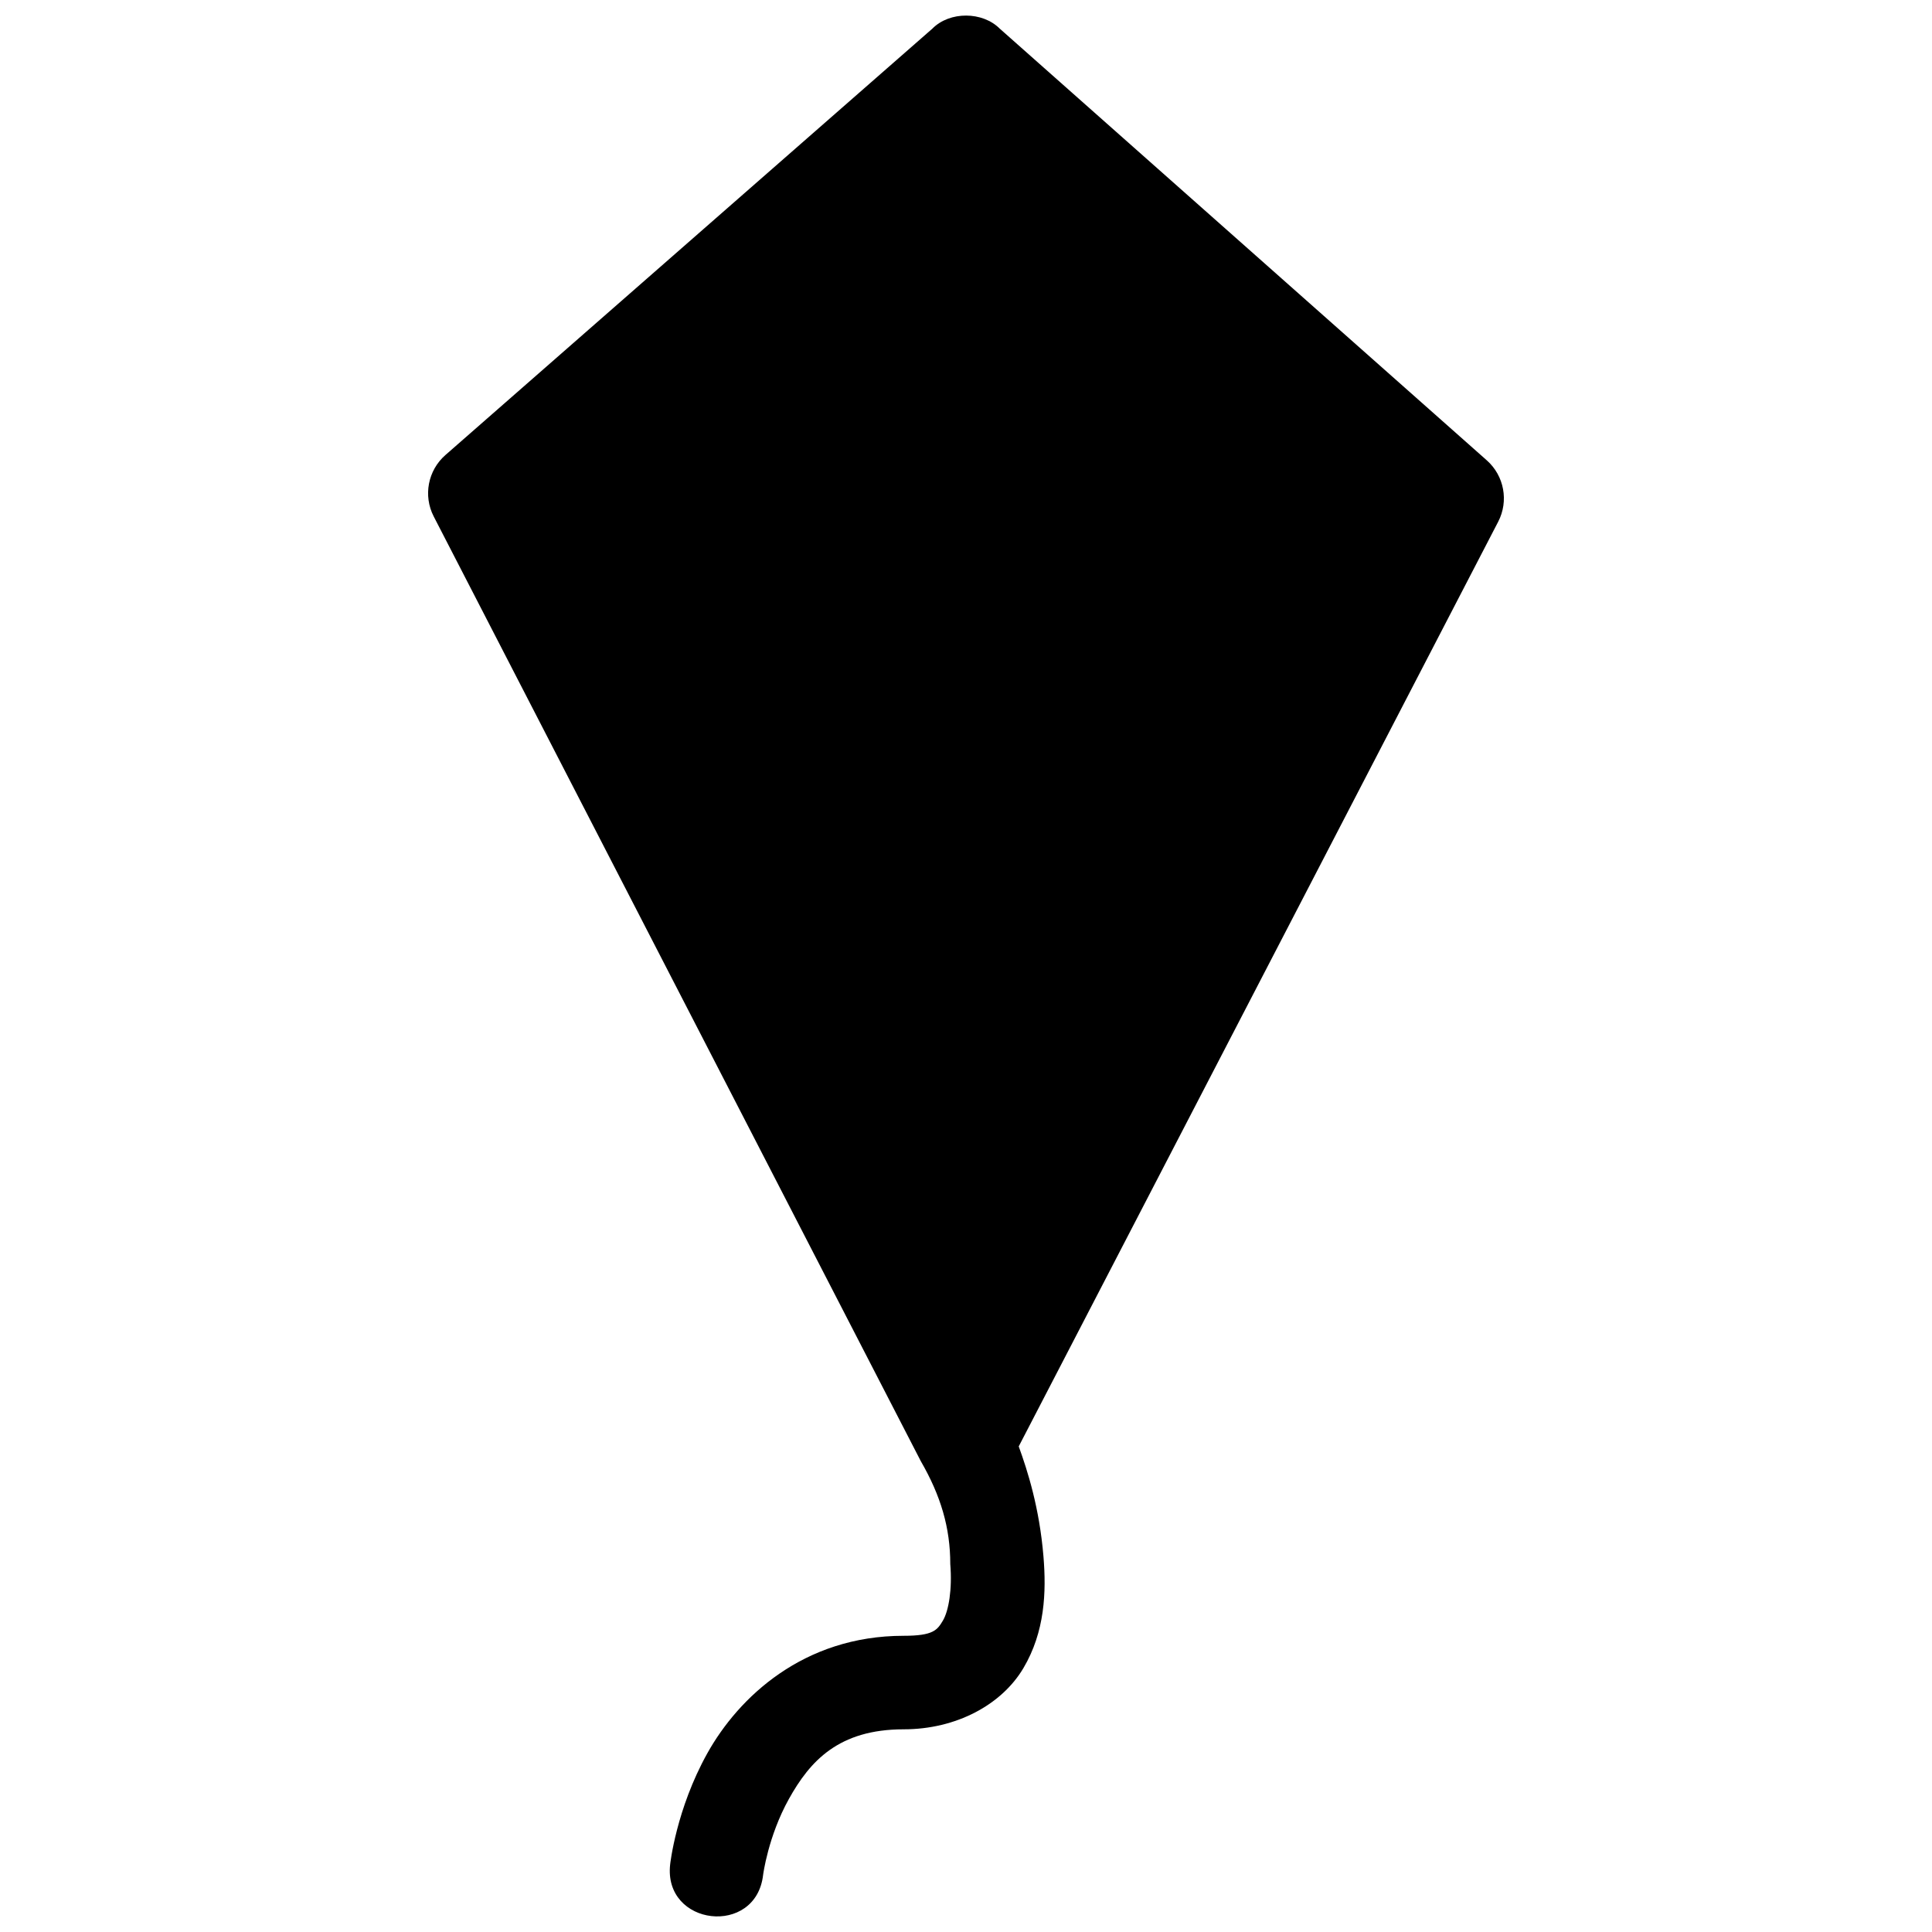<?xml version="1.0" encoding="UTF-8"?>
<!-- Uploaded to: ICON Repo, www.svgrepo.com, Generator: ICON Repo Mixer Tools -->
<svg width="800px" height="800px" version="1.1" viewBox="144 144 512 512" xmlns="http://www.w3.org/2000/svg">
 <defs>
  <clipPath id="a">
   <path d="m257 148.09h286v503.81h-286z"/>
  </clipPath>
 </defs>
 <g clip-path="url(#a)">
  <path d="m391.13 151.55-129.09 113.04c-4.644 4.07-5.926 10.773-3.106 16.266l129.09 250.37c5.301 9.18 7.809 17.652 7.809 27.273 0.559 6.727-0.441 12.418-1.938 14.945-1.496 2.523-2.516 4.059-10.426 4.059-26.59 0-43.766 16.328-52.027 31.148-8.266 14.82-9.84 29.398-9.84 29.398-1.887 16.422 22.746 19.25 24.629 2.828 0 0 1.309-10.219 6.856-20.172 5.551-9.953 13.125-18.418 30.383-18.418 14.016 0 26.023-6.57 31.734-16.207 5.711-9.633 6.109-20.156 5.32-29.645-1.07-12.863-4.211-22.688-6.551-29.121l127.06-245.05c2.84-5.473 1.598-12.176-3.012-16.266l-129.09-114.42c-4.566-4.562-13.207-4.629-17.805-0.031z"/>
 </g>
</svg>